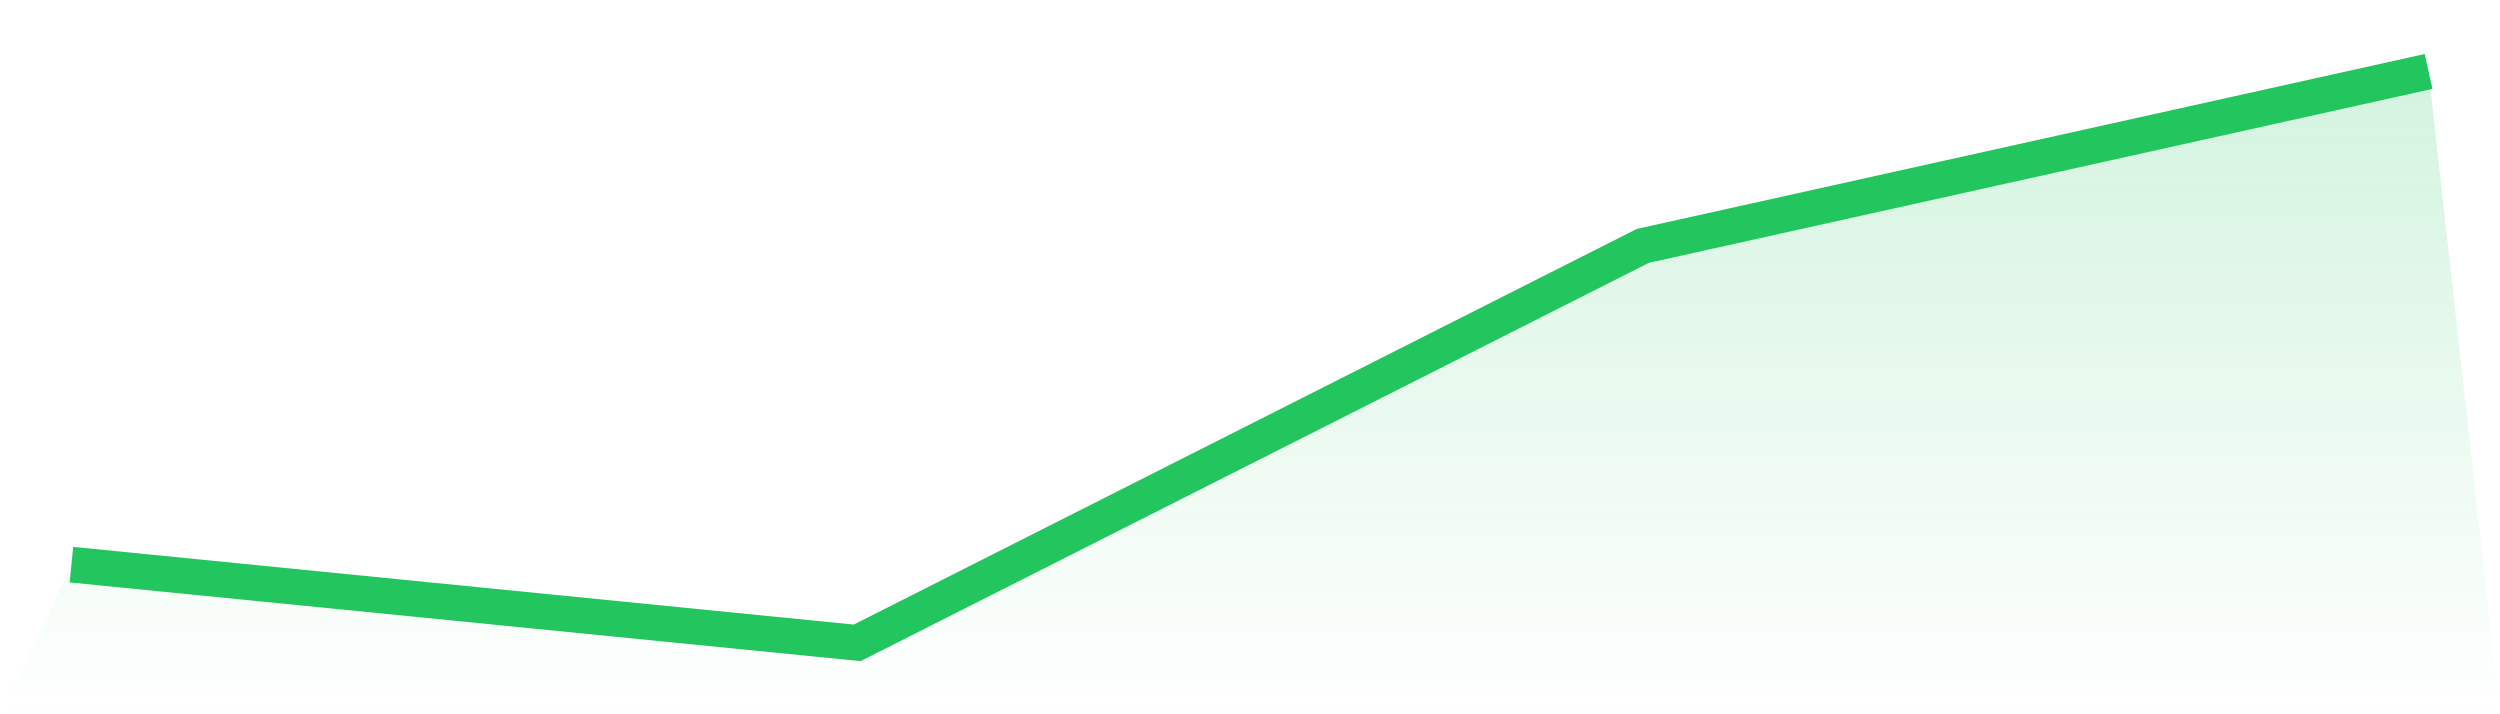 <svg viewBox="0 0 140 40" xmlns="http://www.w3.org/2000/svg">
<defs>
<linearGradient id="gradient" x1="0" x2="0" y1="0" y2="1">
<stop offset="0%" stop-color="#22c55e" stop-opacity="0.2"/>
<stop offset="100%" stop-color="#22c55e" stop-opacity="0"/>
</linearGradient>
</defs>
<path d="M4,31.621 L4,31.621 L48,36 L92,13.768 L136,4 L140,40 L0,40 z" fill="url(#gradient)"/>
<path d="M4,31.621 L4,31.621 L48,36 L92,13.768 L136,4" fill="none" stroke="#22c55e" stroke-width="2"/>
</svg>